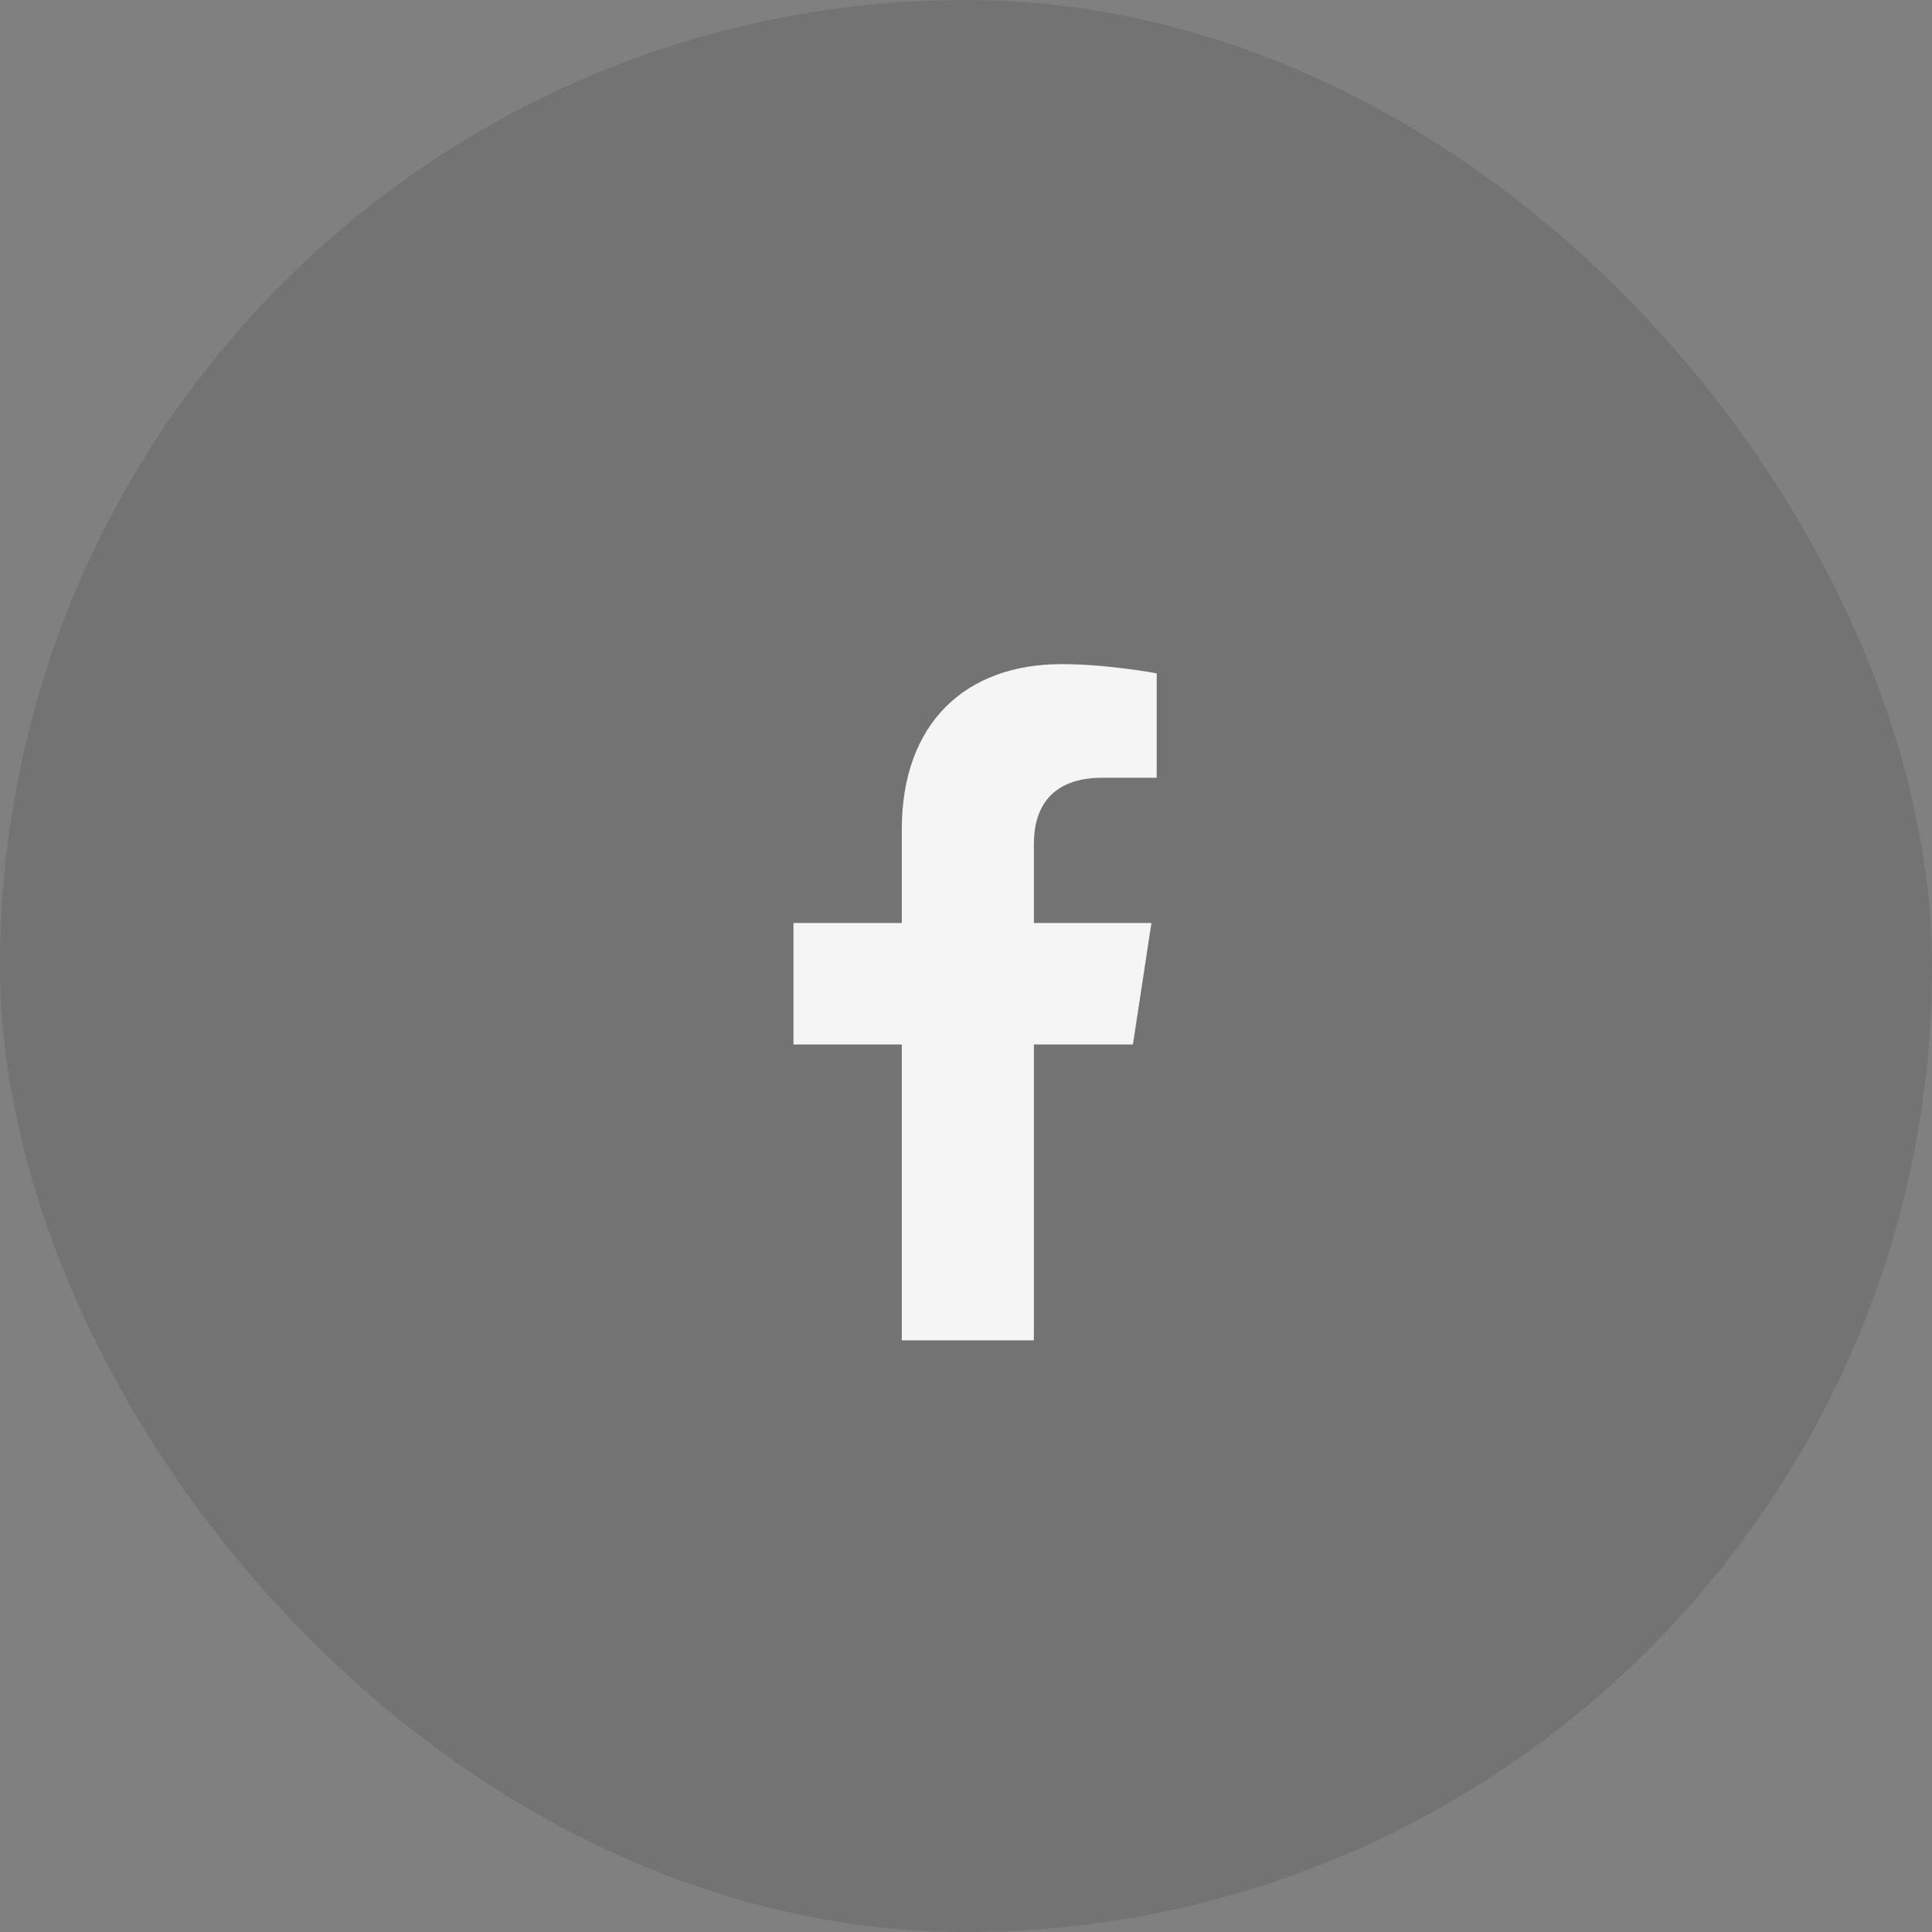 <svg width="40" height="40" viewBox="0 0 40 40" fill="none" xmlns="http://www.w3.org/2000/svg">
<rect x="0" y="0" width="40" height="40" fill="#808080" stroke="none"/>
<rect width="40" height="40" rx="20" fill="black" fill-opacity="0.1"/>
<path d="M23.456 21.625H21.405V27.75H18.671V21.625H16.428V19.109H18.671V17.168C18.671 14.98 19.983 13.75 21.979 13.75C22.936 13.75 23.948 13.941 23.948 13.941V16.102H22.827C21.733 16.102 21.405 16.758 21.405 17.469V19.109H23.839L23.456 21.625Z" fill="#F5F5F5"/>
</svg>
